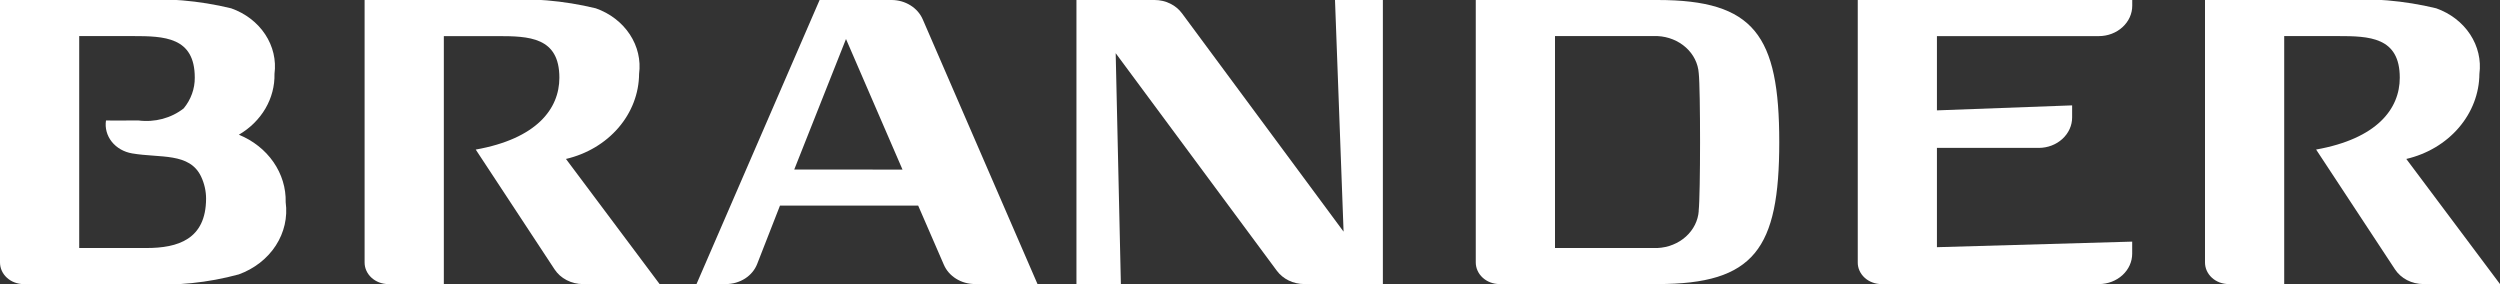 <svg width="88" height="10" viewBox="0 0 88 10" fill="none" xmlns="http://www.w3.org/2000/svg">
<rect x="0" y="0" width="88" height="10" fill="#333333" stroke="none"/>
<path fill-rule="evenodd" clip-rule="evenodd" d="M22.496 2.601C22.56 2.117 22.445 1.628 22.169 1.21C21.893 0.792 21.473 0.469 20.973 0.293C19.844 0.019 18.672 -0.08 17.507 -9.09492e-05H12.834V9.238C12.833 9.439 12.921 9.632 13.077 9.775C13.233 9.918 13.445 9.999 13.666 10H15.623V1.271H17.507C18.613 1.271 19.69 1.3 19.69 2.734C19.69 3.836 18.885 4.883 16.746 5.265L19.521 9.482C19.625 9.64 19.771 9.771 19.947 9.861C20.123 9.952 20.321 10 20.523 10H23.219L19.922 5.595C20.654 5.424 21.304 5.038 21.77 4.496C22.235 3.955 22.491 3.289 22.496 2.601Z" fill="white"/>
<path fill-rule="evenodd" clip-rule="evenodd" d="M84.702 5.595C85.434 5.424 86.084 5.038 86.549 4.496C87.015 3.954 87.27 3.288 87.275 2.601C87.339 2.117 87.224 1.628 86.949 1.21C86.674 0.792 86.254 0.469 85.754 0.292C84.625 0.019 83.453 -0.08 82.287 0H77.616V9.237C77.616 9.337 77.637 9.436 77.678 9.528C77.72 9.62 77.781 9.704 77.858 9.775C77.935 9.846 78.027 9.902 78.128 9.941C78.23 9.979 78.338 9.999 78.448 9.999H80.404V1.27H82.288C83.392 1.27 84.472 1.298 84.472 2.734C84.472 3.836 83.667 4.882 81.527 5.264L84.304 9.482C84.407 9.639 84.554 9.77 84.729 9.861C84.905 9.951 85.103 9.999 85.305 9.999H88L84.702 5.595Z" fill="white"/>
<path fill-rule="evenodd" clip-rule="evenodd" d="M31.389 0H28.85L24.517 9.999H25.552C25.794 9.999 26.03 9.93 26.228 9.803C26.425 9.676 26.574 9.496 26.654 9.288L27.455 7.238H32.32L33.225 9.322C33.311 9.521 33.461 9.691 33.656 9.812C33.85 9.933 34.079 9.998 34.315 9.998H36.52L32.479 0.678C32.392 0.479 32.242 0.308 32.048 0.188C31.854 0.067 31.625 0.001 31.389 0V0ZM27.957 5.968L29.779 1.373L31.768 5.969L27.957 5.968Z" fill="white"/>
<path fill-rule="evenodd" clip-rule="evenodd" d="M47.294 8.154L41.609 0.473C41.502 0.327 41.358 0.208 41.19 0.126C41.02 0.043 40.832 0 40.64 0L37.891 0V9.999H39.455L39.272 1.872L44.942 9.527C45.049 9.672 45.193 9.791 45.361 9.873C45.53 9.955 45.719 9.999 45.91 9.999H48.677V0H46.992L47.294 8.154Z" fill="white"/>
<path fill-rule="evenodd" clip-rule="evenodd" d="M58.344 0H51.947V9.237C51.947 9.438 52.034 9.631 52.19 9.774C52.346 9.917 52.557 9.998 52.779 9.999H58.344C61.753 9.999 62.63 8.763 62.63 5.002C62.63 1.241 61.75 0 58.344 0ZM59.796 7.421C59.773 7.763 59.612 8.086 59.345 8.327C59.077 8.569 58.721 8.712 58.344 8.73H54.736V1.27H58.344C58.721 1.288 59.077 1.431 59.345 1.673C59.613 1.914 59.773 2.237 59.796 2.579C59.858 3.145 59.858 6.858 59.793 7.421H59.796Z" fill="white"/>
<path fill-rule="evenodd" clip-rule="evenodd" d="M68.181 0H65.393V9.238C65.392 9.338 65.413 9.436 65.455 9.529C65.497 9.621 65.558 9.705 65.636 9.776C65.713 9.847 65.805 9.903 65.907 9.941C66.008 9.98 66.117 10 66.227 10H73.883C74.194 9.999 74.493 9.885 74.712 9.684C74.931 9.483 75.054 9.211 75.053 8.928V8.505L68.18 8.701V5.206H71.767C72.079 5.205 72.378 5.091 72.597 4.889C72.817 4.688 72.94 4.415 72.939 4.132V3.709L68.18 3.885V1.271H73.885C74.196 1.27 74.494 1.156 74.713 0.955C74.933 0.754 75.056 0.482 75.055 0.199V0H68.181Z" fill="white"/>
<path fill-rule="evenodd" clip-rule="evenodd" d="M8.408 4.742C8.802 4.513 9.123 4.195 9.343 3.82C9.562 3.445 9.672 3.025 9.662 2.601C9.726 2.117 9.611 1.627 9.335 1.21C9.059 0.792 8.638 0.469 8.138 0.293C7.009 0.019 5.836 -0.08 4.67 7.46083e-05H7.45018e-06V9.238C-0 9.337 0.021 9.436 0.062 9.528C0.104 9.621 0.165 9.705 0.242 9.775C0.319 9.846 0.411 9.903 0.512 9.941C0.613 9.98 0.722 10 0.832 10H5.065C6.192 10.069 7.323 9.953 8.405 9.659C8.95 9.461 9.408 9.105 9.707 8.645C10.005 8.186 10.128 7.649 10.056 7.12C10.069 6.62 9.919 6.128 9.626 5.705C9.333 5.282 8.91 4.947 8.408 4.742ZM5.152 8.729H2.788V1.27H4.671C5.779 1.27 6.856 1.299 6.856 2.733C6.859 3.123 6.723 3.502 6.467 3.814C6.25 3.985 5.995 4.111 5.719 4.185C5.444 4.258 5.154 4.277 4.87 4.24C4.124 4.249 3.731 4.24 3.731 4.24C3.69 4.504 3.762 4.772 3.934 4.989C4.106 5.205 4.364 5.352 4.653 5.4C5.632 5.568 6.671 5.36 7.078 6.214C7.194 6.46 7.254 6.725 7.254 6.993C7.249 8.426 6.262 8.73 5.156 8.73L5.152 8.729Z" fill="white"/>
</svg>

